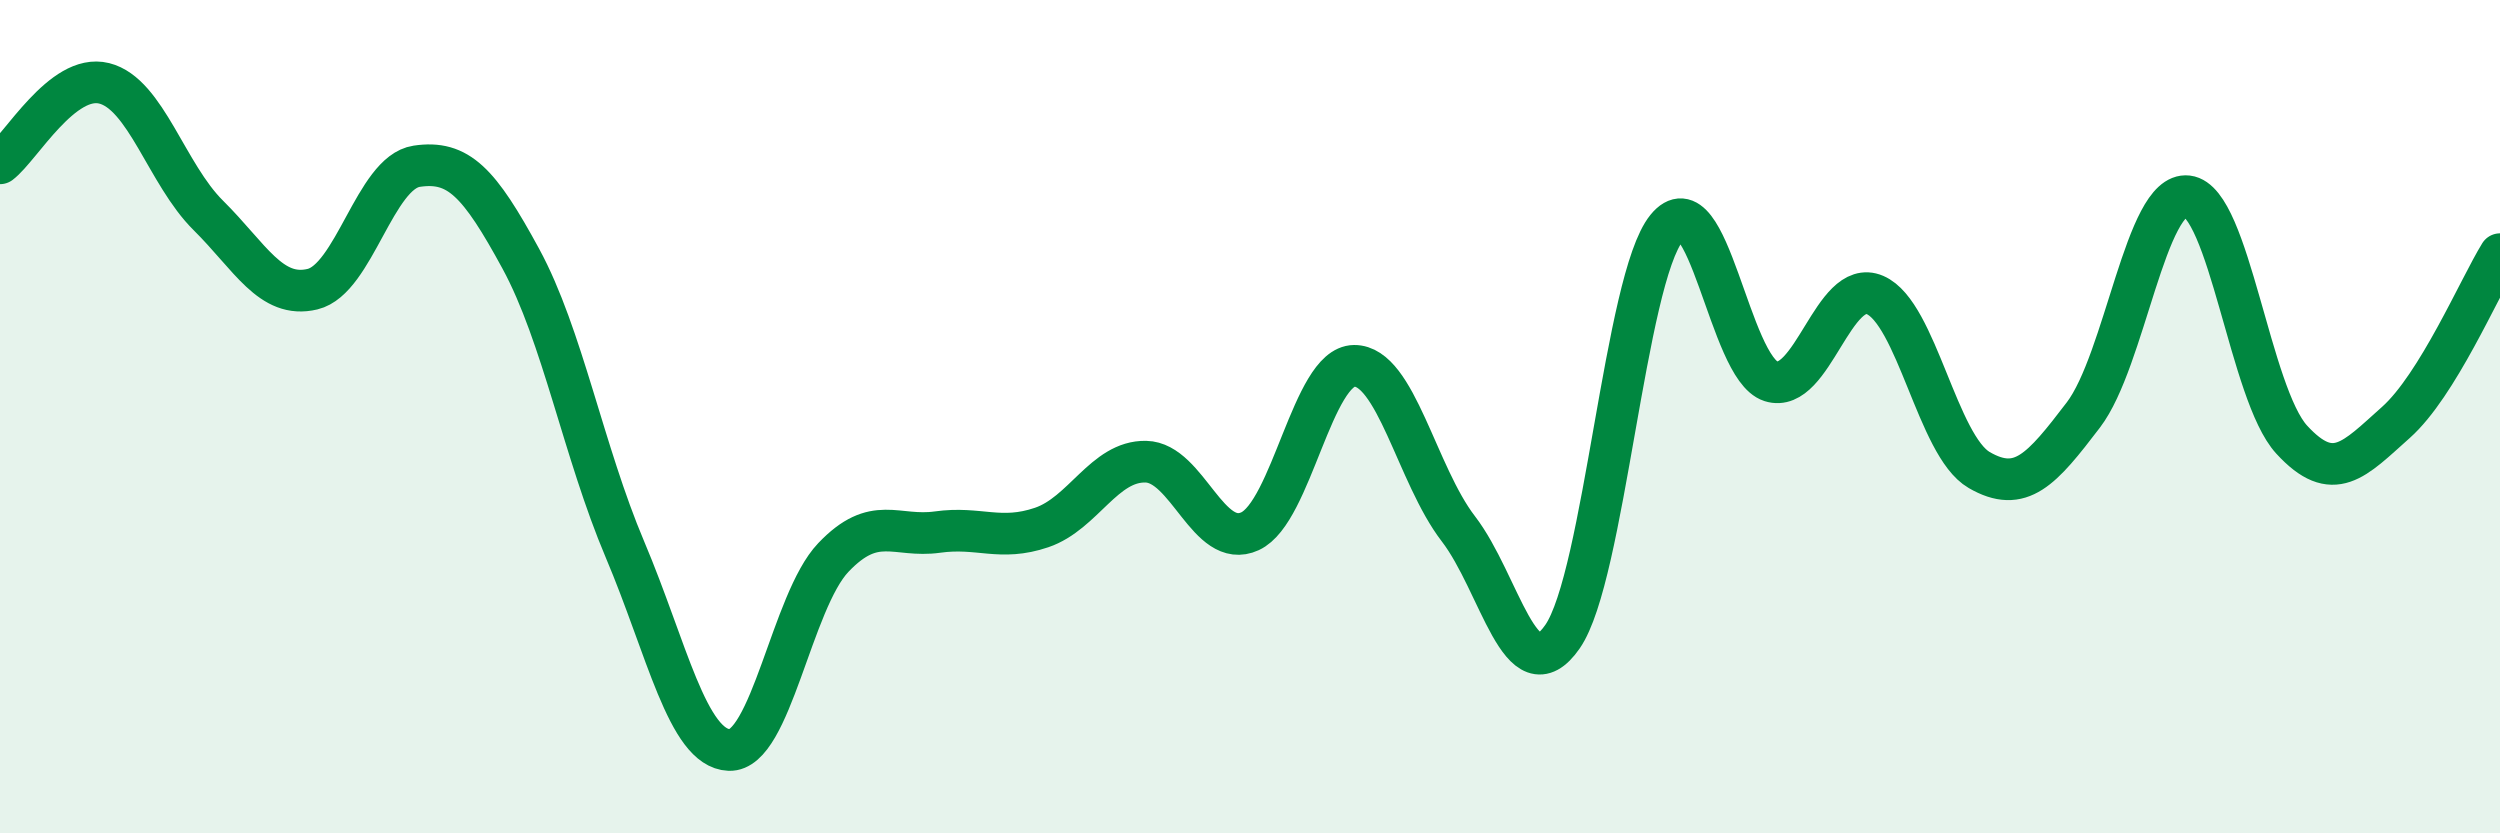 
    <svg width="60" height="20" viewBox="0 0 60 20" xmlns="http://www.w3.org/2000/svg">
      <path
        d="M 0,3.92 C 0.5,3.54 1.5,1.75 2.5,2 C 3.5,2.25 4,4.18 5,5.17 C 6,6.16 6.5,7.18 7.5,6.94 C 8.5,6.7 9,4.14 10,3.99 C 11,3.84 11.5,4.37 12.5,6.21 C 13.5,8.05 14,10.83 15,13.19 C 16,15.55 16.5,17.96 17.5,18 C 18.5,18.04 19,14.43 20,13.38 C 21,12.33 21.5,12.91 22.5,12.77 C 23.5,12.63 24,13 25,12.66 C 26,12.32 26.5,11.06 27.5,11.08 C 28.5,11.1 29,13.21 30,12.75 C 31,12.29 31.5,8.79 32.5,8.78 C 33.5,8.77 34,11.39 35,12.69 C 36,13.99 36.5,16.72 37.5,15.28 C 38.5,13.84 39,6.7 40,5.47 C 41,4.24 41.5,8.83 42.5,9.15 C 43.5,9.47 44,6.65 45,7.08 C 46,7.51 46.5,10.7 47.5,11.28 C 48.5,11.86 49,11.27 50,9.96 C 51,8.65 51.5,4.59 52.5,4.71 C 53.5,4.83 54,9.46 55,10.55 C 56,11.64 56.5,11.03 57.5,10.14 C 58.5,9.25 59.5,6.91 60,6.1L60 20L0 20Z"
        fill="#008740"
        opacity="0.1"
        stroke-linecap="round"
        stroke-linejoin="round"
      />
      <path
        d="M 0,3.92 C 0.5,3.54 1.5,1.75 2.5,2 C 3.5,2.25 4,4.18 5,5.17 C 6,6.16 6.5,7.18 7.5,6.94 C 8.5,6.7 9,4.14 10,3.99 C 11,3.84 11.5,4.37 12.5,6.21 C 13.5,8.05 14,10.83 15,13.19 C 16,15.55 16.5,17.96 17.5,18 C 18.5,18.04 19,14.43 20,13.38 C 21,12.33 21.5,12.91 22.5,12.77 C 23.5,12.63 24,13 25,12.66 C 26,12.32 26.5,11.06 27.5,11.08 C 28.5,11.1 29,13.21 30,12.75 C 31,12.29 31.5,8.79 32.5,8.78 C 33.5,8.77 34,11.39 35,12.69 C 36,13.99 36.5,16.72 37.5,15.28 C 38.5,13.84 39,6.7 40,5.47 C 41,4.24 41.5,8.83 42.5,9.15 C 43.5,9.47 44,6.65 45,7.08 C 46,7.51 46.5,10.7 47.5,11.28 C 48.5,11.86 49,11.27 50,9.96 C 51,8.65 51.5,4.59 52.5,4.71 C 53.5,4.83 54,9.46 55,10.55 C 56,11.64 56.5,11.03 57.5,10.14 C 58.5,9.25 59.5,6.91 60,6.1"
        stroke="#008740"
        stroke-width="1"
        fill="none"
        stroke-linecap="round"
        stroke-linejoin="round"
      />
    </svg>
  